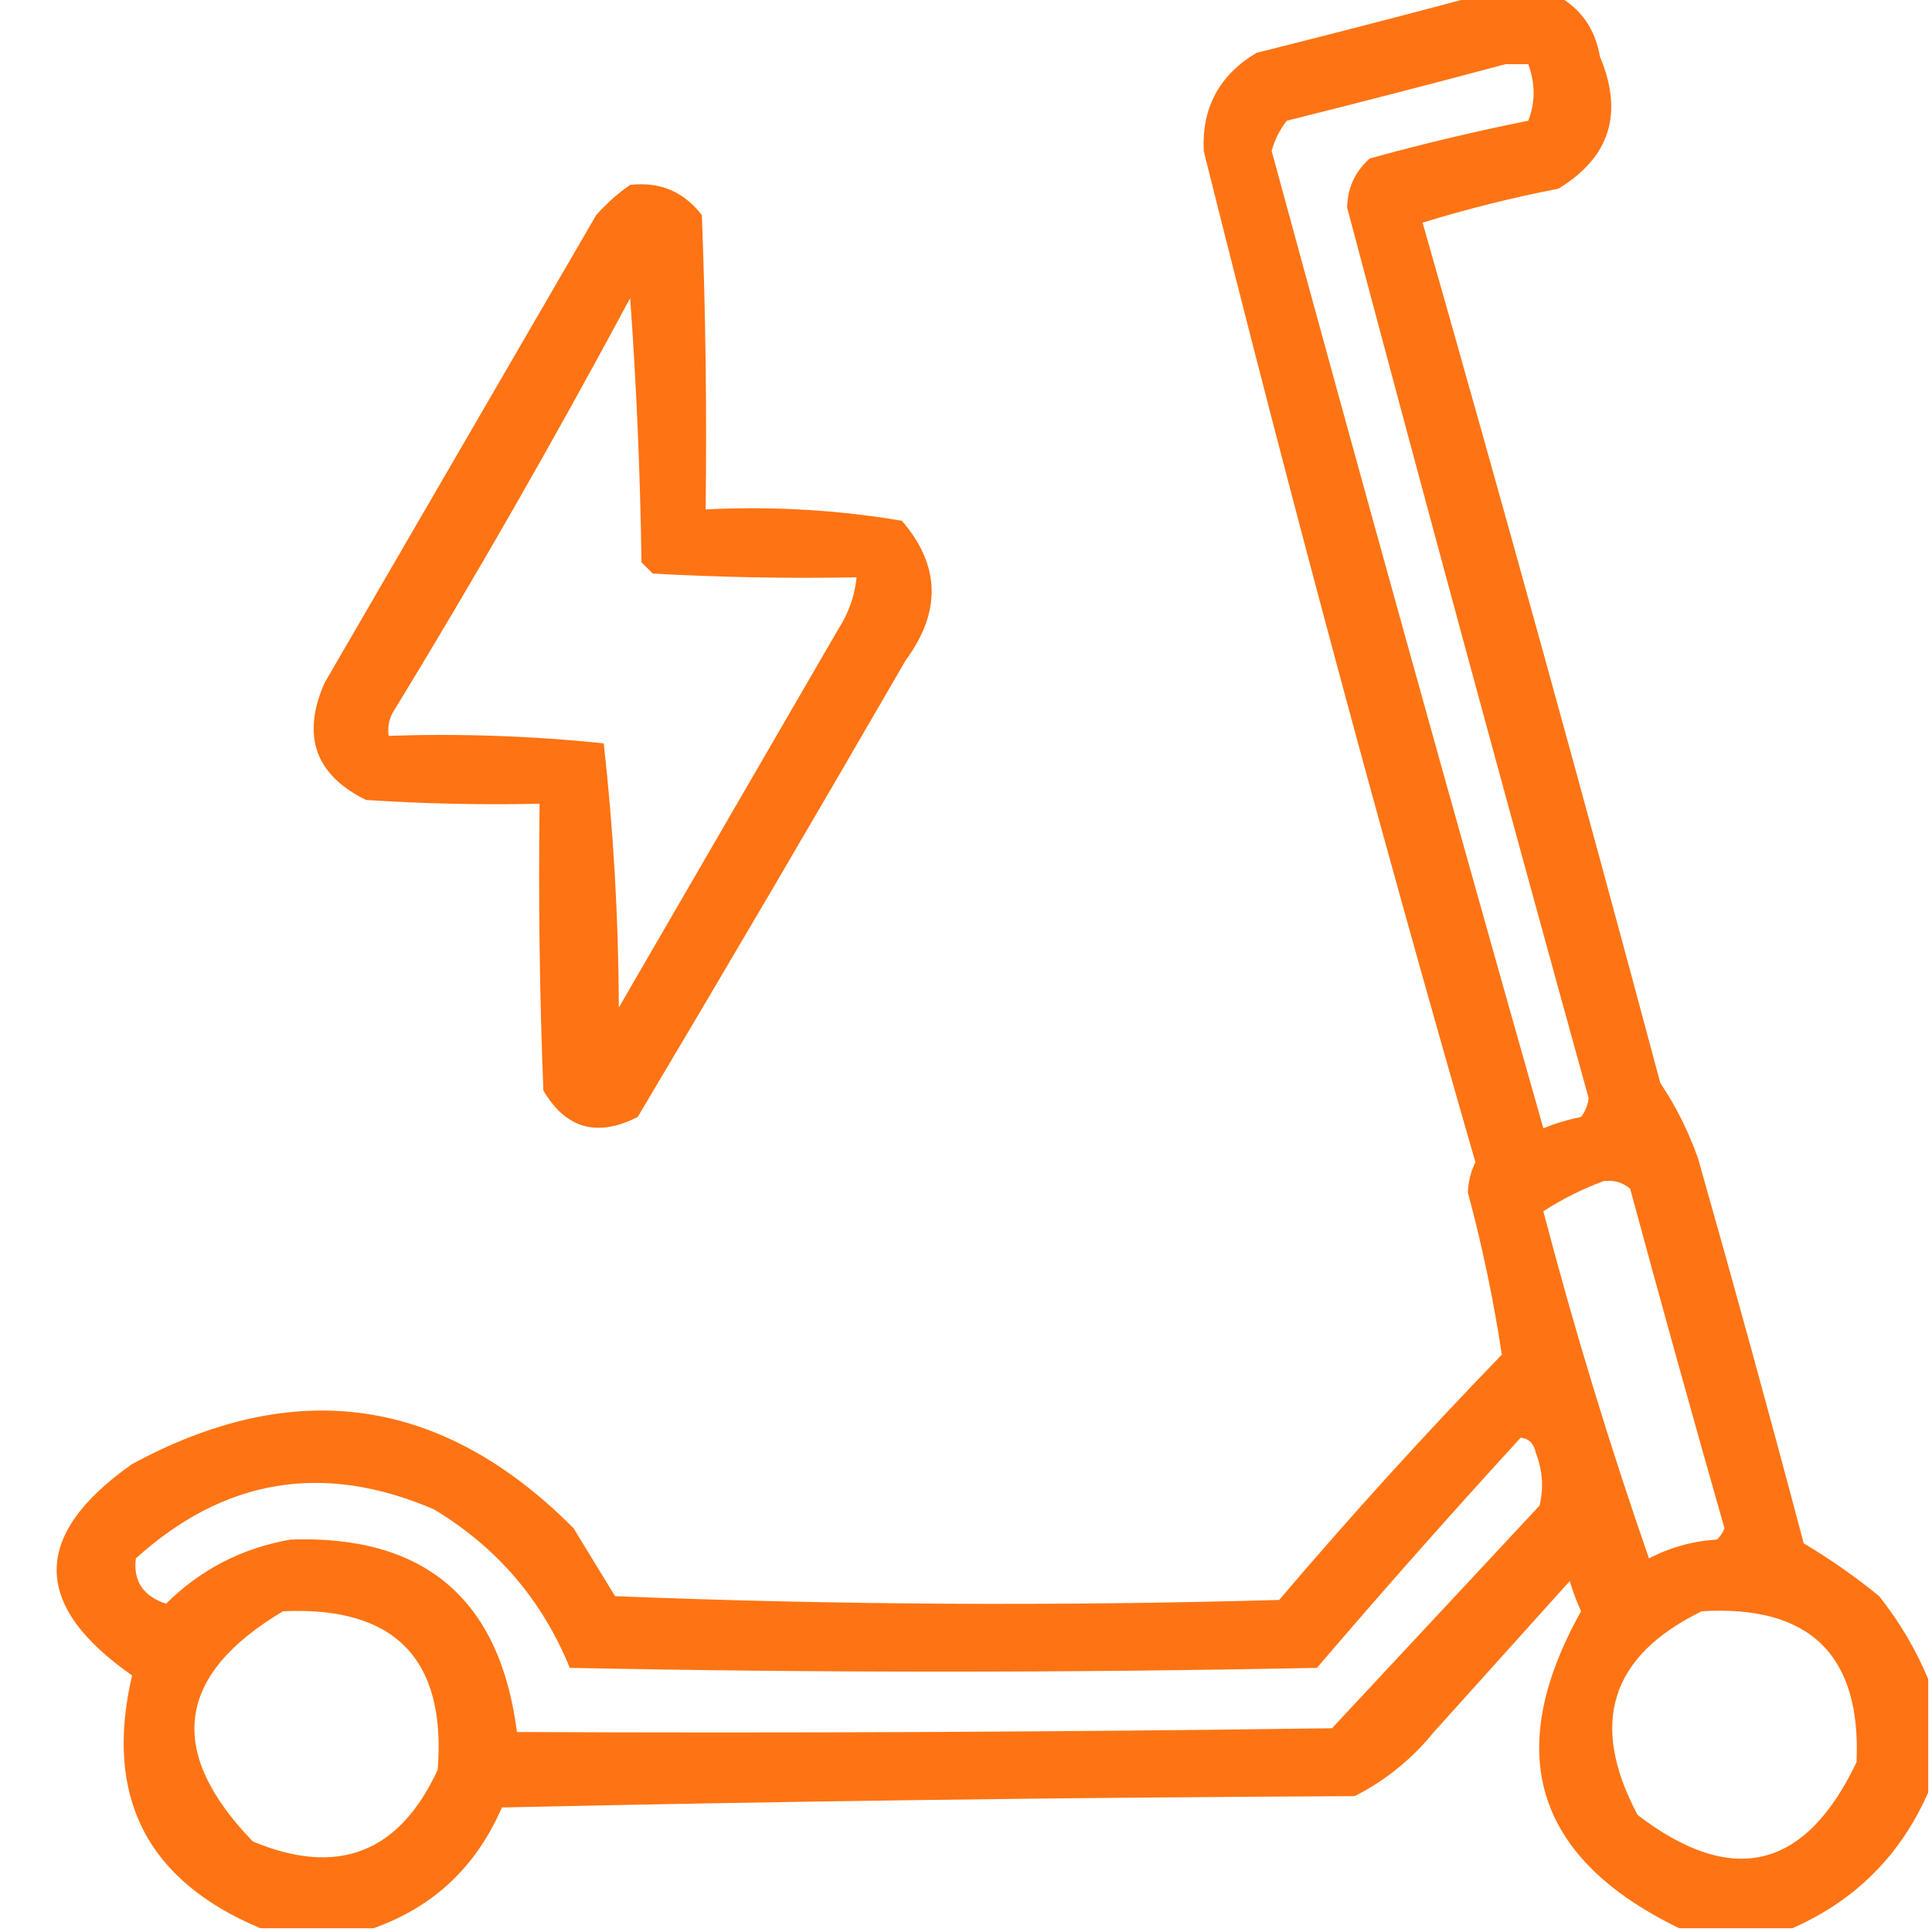 <?xml version="1.0" encoding="UTF-8"?>
<!DOCTYPE svg PUBLIC "-//W3C//DTD SVG 1.1//EN" "http://www.w3.org/Graphics/SVG/1.1/DTD/svg11.dtd">
<svg xmlns="http://www.w3.org/2000/svg" version="1.1" width="256px" height="256px" style="shape-rendering:geometricPrecision; text-rendering:geometricPrecision; image-rendering:optimizeQuality; fill-rule:evenodd; clip-rule:evenodd" xmlns:xlink="http://www.w3.org/1999/xlink">
<g><path style="opacity:0.921" fill="#fe6800" d="M 195.5,-0.5 C 199.167,-0.5 202.833,-0.5 206.5,-0.5C 209.542,1.224 211.375,3.891 212,7.5C 215.159,15.018 213.326,20.852 206.5,25C 200.403,26.185 194.403,27.685 188.5,29.5C 199.31,67.406 209.81,105.406 220,143.5C 222.071,146.588 223.738,149.921 225,153.5C 229.822,170.456 234.489,187.456 239,204.5C 242.508,206.587 245.842,208.92 249,211.5C 251.711,214.933 253.877,218.6 255.5,222.5C 255.5,227.5 255.5,232.5 255.5,237.5C 251.833,245.833 245.833,251.833 237.5,255.5C 232.5,255.5 227.5,255.5 222.5,255.5C 203.367,246.213 199.034,232.213 209.5,213.5C 208.902,212.205 208.402,210.872 208,209.5C 202,216.167 196,222.833 190,229.5C 187.079,233.092 183.579,235.925 179.5,238C 141.829,238.167 104.162,238.667 66.5,239.5C 63.112,247.343 57.445,252.676 49.5,255.5C 44.5,255.5 39.5,255.5 34.5,255.5C 19.427,249.189 13.761,238.022 17.5,222C 4.176,212.713 4.176,203.379 17.5,194C 39.192,182.255 58.692,185.089 76,202.5C 77.833,205.5 79.667,208.5 81.5,211.5C 110.828,212.667 140.161,212.833 169.5,212C 178.964,200.868 188.797,190.034 199,179.5C 197.915,172.315 196.415,165.148 194.5,158C 194.559,156.564 194.892,155.231 195.5,154C 182.686,109.557 170.686,64.891 159.5,20C 159.231,14.268 161.564,9.935 166.5,7C 176.306,4.546 185.973,2.046 195.5,-0.5 Z M 199.5,8.5 C 200.5,8.5 201.5,8.5 202.5,8.5C 203.45,11.068 203.45,13.568 202.5,16C 195.436,17.413 188.436,19.079 181.5,21C 179.556,22.722 178.556,24.889 178.5,27.5C 188.961,66.885 199.628,106.218 210.5,145.5C 210.392,146.442 210.059,147.275 209.5,148C 207.782,148.346 206.115,148.846 204.5,149.5C 192.269,106.411 180.269,63.244 168.5,20C 168.903,18.527 169.57,17.194 170.5,16C 180.306,13.546 189.973,11.046 199.5,8.5 Z M 212.5,156.5 C 213.822,156.33 214.989,156.663 216,157.5C 220.067,172.534 224.234,187.534 228.5,202.5C 228.291,203.086 227.957,203.586 227.5,204C 224.308,204.197 221.308,205.03 218.5,206.5C 213.247,191.402 208.58,176.068 204.5,160.5C 207.02,158.87 209.687,157.537 212.5,156.5 Z M 201.5,190.5 C 202.586,190.62 203.253,191.287 203.5,192.5C 204.396,194.801 204.562,197.134 204,199.5C 194.833,209.333 185.667,219.167 176.5,229C 140.502,229.5 104.502,229.667 68.5,229.5C 66.238,211.872 56.238,203.372 38.5,204C 32.092,205.12 26.592,207.954 22,212.5C 18.969,211.494 17.635,209.494 18,206.5C 29.733,195.877 42.9,193.71 57.5,200C 65.837,205.013 71.837,212.013 75.5,221C 108.5,221.667 141.5,221.667 174.5,221C 183.337,210.665 192.337,200.498 201.5,190.5 Z M 37.5,213.5 C 52.315,212.814 59.148,219.814 58,234.5C 52.907,245.532 44.74,248.699 33.5,244C 21.987,232.096 23.32,221.929 37.5,213.5 Z M 225.5,213.5 C 239.806,212.641 246.64,219.307 246,233.5C 239.212,247.763 229.545,250.096 217,240.5C 210.534,228.401 213.368,219.401 225.5,213.5 Z"/></g>
<g><path style="opacity:0.923" fill="#fe6800" d="M 83.5,24.5 C 87.426,24.047 90.592,25.38 93,28.5C 93.5,41.496 93.667,54.496 93.5,67.5C 102.276,67.059 110.942,67.559 119.5,69C 124.592,74.893 124.759,81.059 120,87.5C 108.293,107.749 96.459,127.916 84.5,148C 79.149,150.735 74.983,149.568 72,144.5C 71.5,131.838 71.333,119.171 71.5,106.5C 63.826,106.666 56.159,106.5 48.5,106C 41.765,102.678 39.931,97.511 43,90.5C 55,69.833 67,49.167 79,28.5C 80.397,26.93 81.897,25.596 83.5,24.5 Z M 83.5,39.5 C 84.331,50.993 84.831,62.66 85,74.5C 85.5,75 86,75.5 86.5,76C 95.494,76.5 104.494,76.666 113.5,76.5C 113.245,79.016 112.411,81.35 111,83.5C 101.333,100.167 91.667,116.833 82,133.5C 81.958,121.737 81.292,110.07 80,98.5C 70.583,97.515 61.083,97.182 51.5,97.5C 51.35,96.448 51.517,95.448 52,94.5C 63.029,76.438 73.529,58.105 83.5,39.5 Z"/></g>
</svg>
